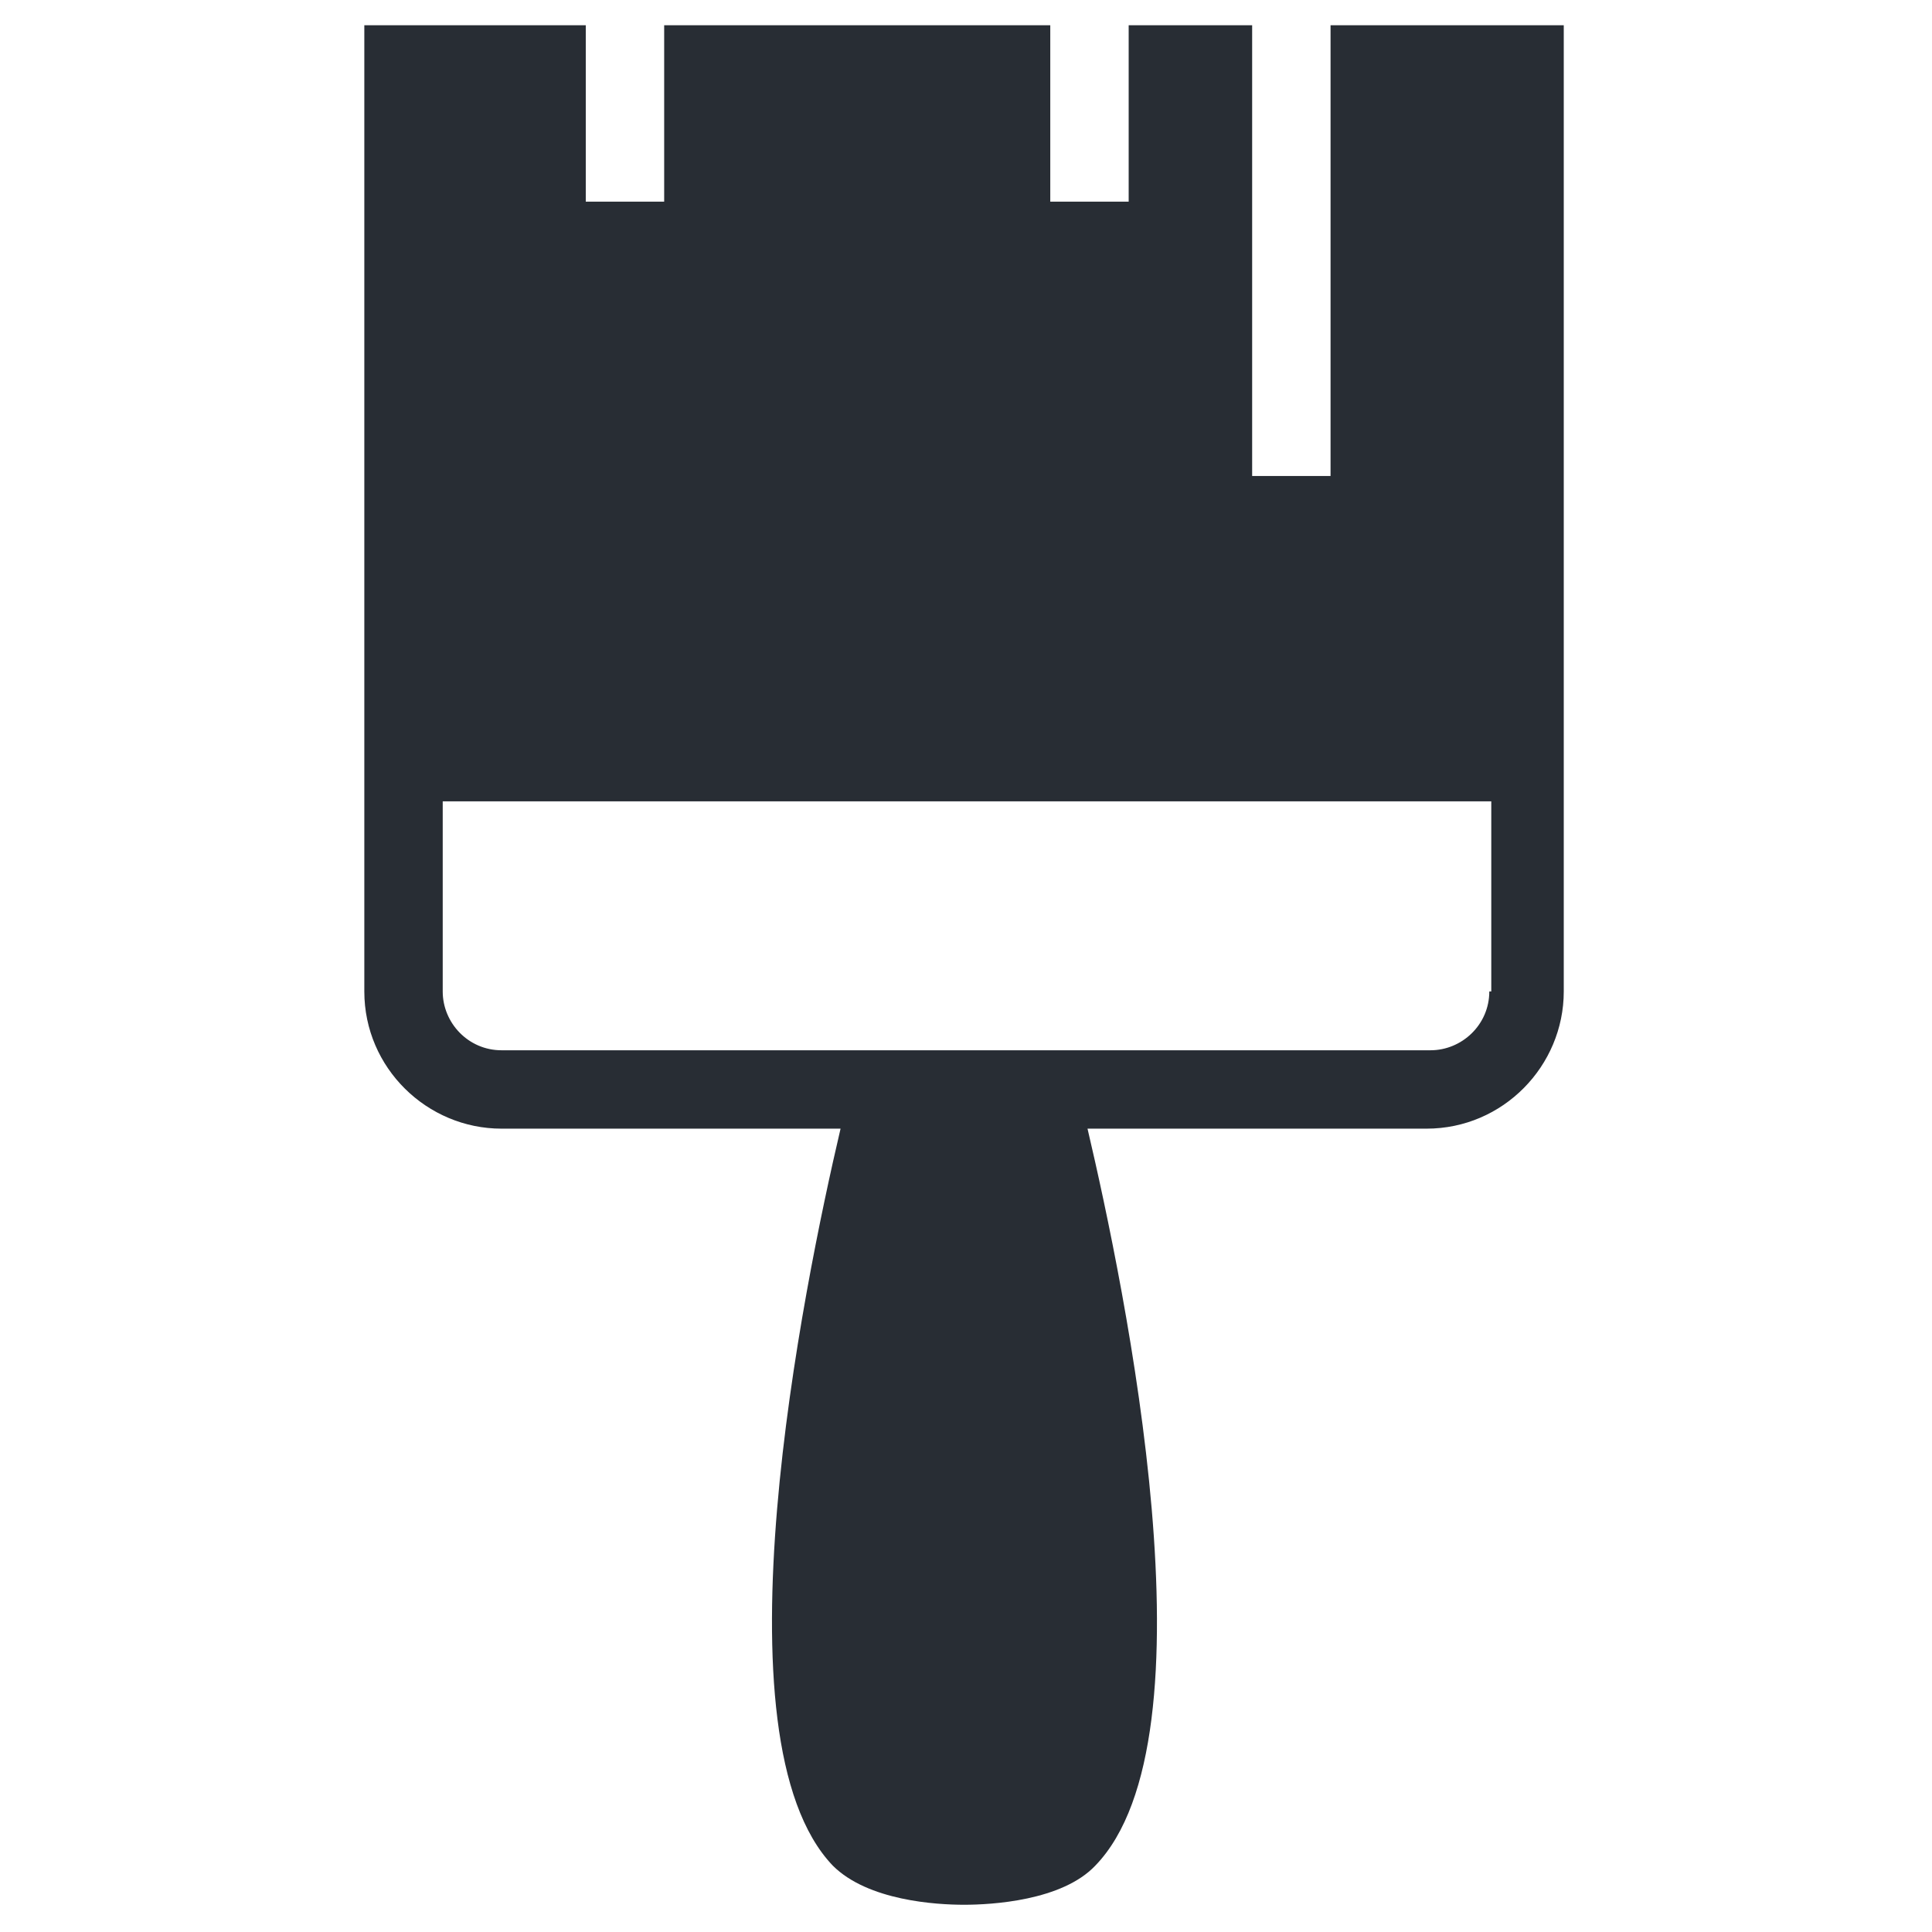 <?xml version="1.0" encoding="UTF-8"?>
<!-- Uploaded to: SVG Repo, www.svgrepo.com, Generator: SVG Repo Mixer Tools -->
<svg width="800px" height="800px" version="1.1" viewBox="144 144 512 512" xmlns="http://www.w3.org/2000/svg">
 <path d="m496.61 150.69v119.46h-20.777v-119.46h-32.723v46.746h-20.777v-46.746h-102.32v46.746h-20.777v-46.746h-58.688v256.06c0 20.258 16.621 36.355 36.355 36.355h89.855c-9.867 42.07-34.281 161.53-2.078 195.29 9.348 9.348 27.527 10.387 34.801 10.387 7.269 0 25.969-1.039 34.801-10.387 32.723-33.762 7.789-153.22-2.078-195.29h89.855c20.258 0 36.355-16.621 36.355-36.355v-256.06zm42.07 256.06c0 8.828-7.269 15.582-15.582 15.582h-246.19c-8.828 0-15.582-7.269-15.582-15.582v-50.383h277.88v50.383z" fill="#282d34"/>
</svg>